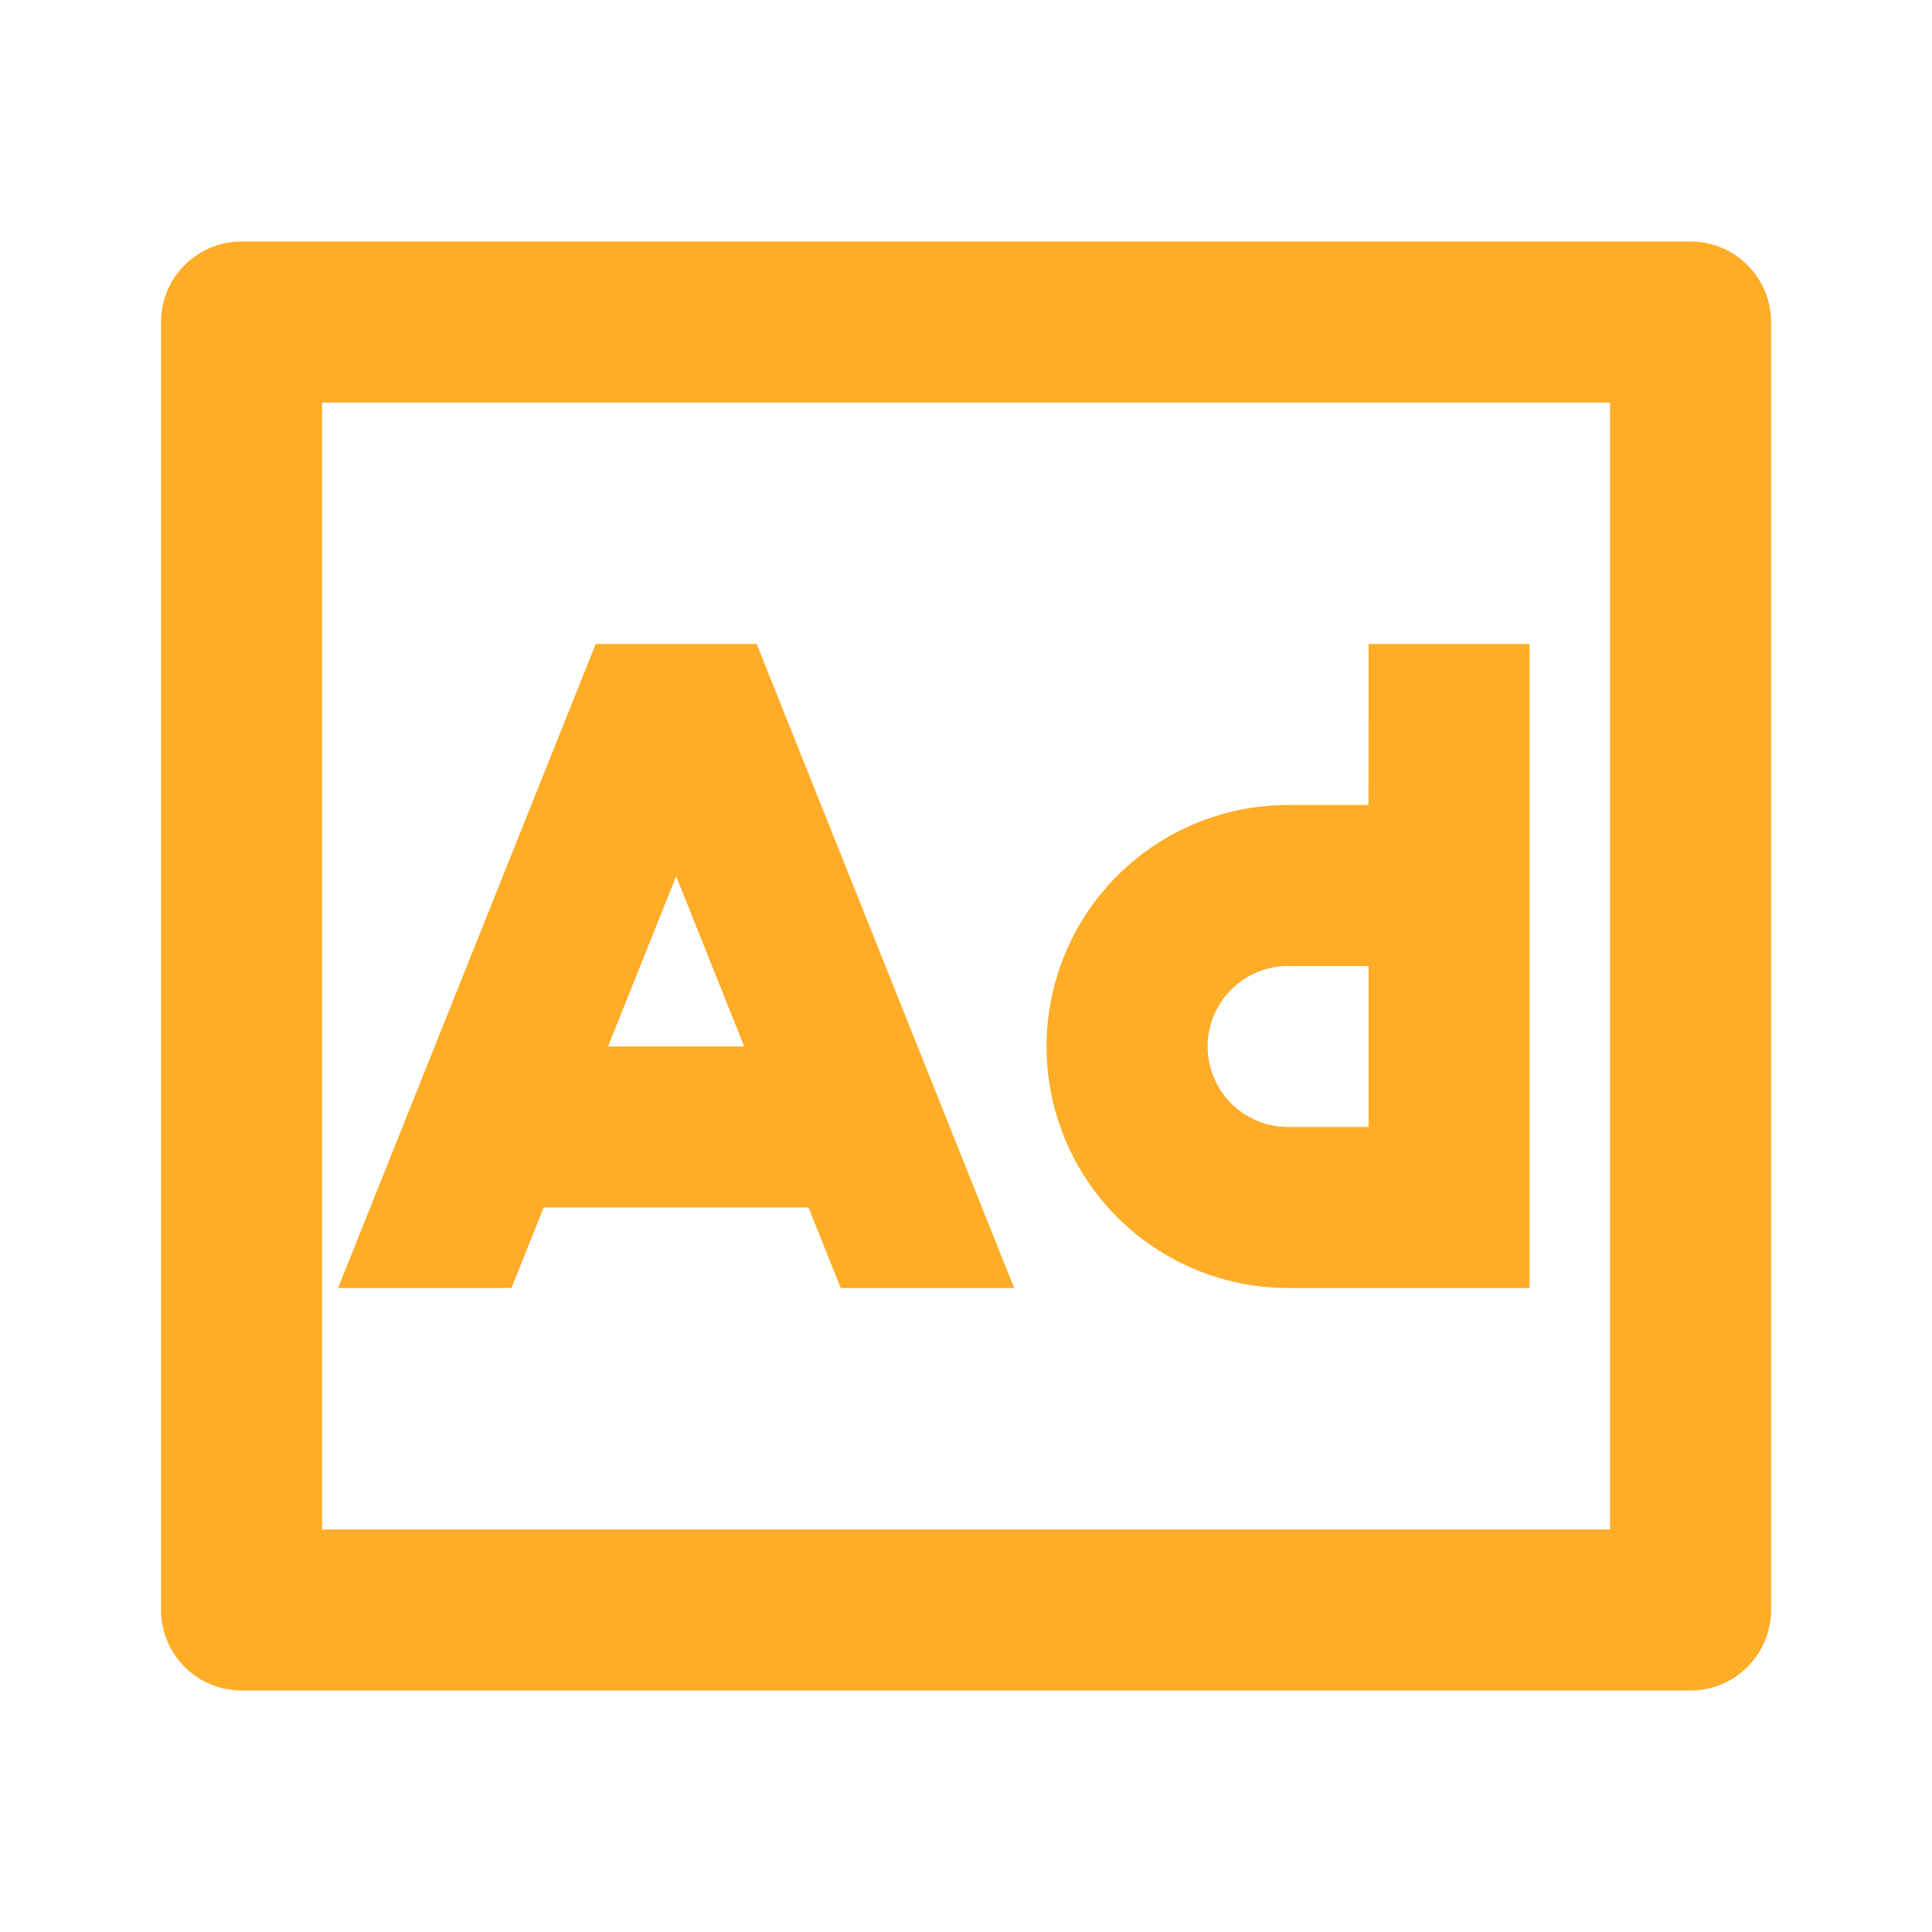 <svg width="50" height="50" viewBox="0 0 50 50" fill="none" xmlns="http://www.w3.org/2000/svg">
<g clip-path="url(#clip0_107_2319)">
<path d="M43.751 6.25C44.304 6.25 44.834 6.469 45.224 6.86C45.615 7.251 45.835 7.781 45.835 8.333V41.667C45.835 42.219 45.615 42.749 45.224 43.14C44.834 43.531 44.304 43.75 43.751 43.75H6.251C5.699 43.75 5.169 43.531 4.778 43.14C4.387 42.749 4.168 42.219 4.168 41.667V8.333C4.168 7.781 4.387 7.251 4.778 6.86C5.169 6.469 5.699 6.25 6.251 6.25H43.751ZM41.668 10.417H8.335V39.583H41.668V10.417ZM19.583 16.667L26.247 33.333H21.758L20.924 31.25H14.07L13.237 33.333H8.749L15.416 16.667H19.583ZM39.585 16.667V33.333H33.335C31.677 33.333 30.087 32.675 28.915 31.503C27.743 30.331 27.085 28.741 27.085 27.083C27.085 25.426 27.743 23.836 28.915 22.664C30.087 21.492 31.677 20.833 33.335 20.833H35.416L35.418 16.667H39.585ZM35.418 25H33.335C32.804 25.001 32.293 25.204 31.907 25.568C31.521 25.933 31.288 26.431 31.257 26.961C31.226 27.491 31.398 28.013 31.739 28.421C32.08 28.828 32.564 29.089 33.091 29.152L33.335 29.167H35.418V25ZM17.499 22.677L15.735 27.083H19.26L17.499 22.677Z" fill="#FFAC27"/>
</g>
<defs>
<clipPath id="clip0_107_2319">
<rect width="50" height="50" fill="white"/>
</clipPath>
</defs>
</svg>

